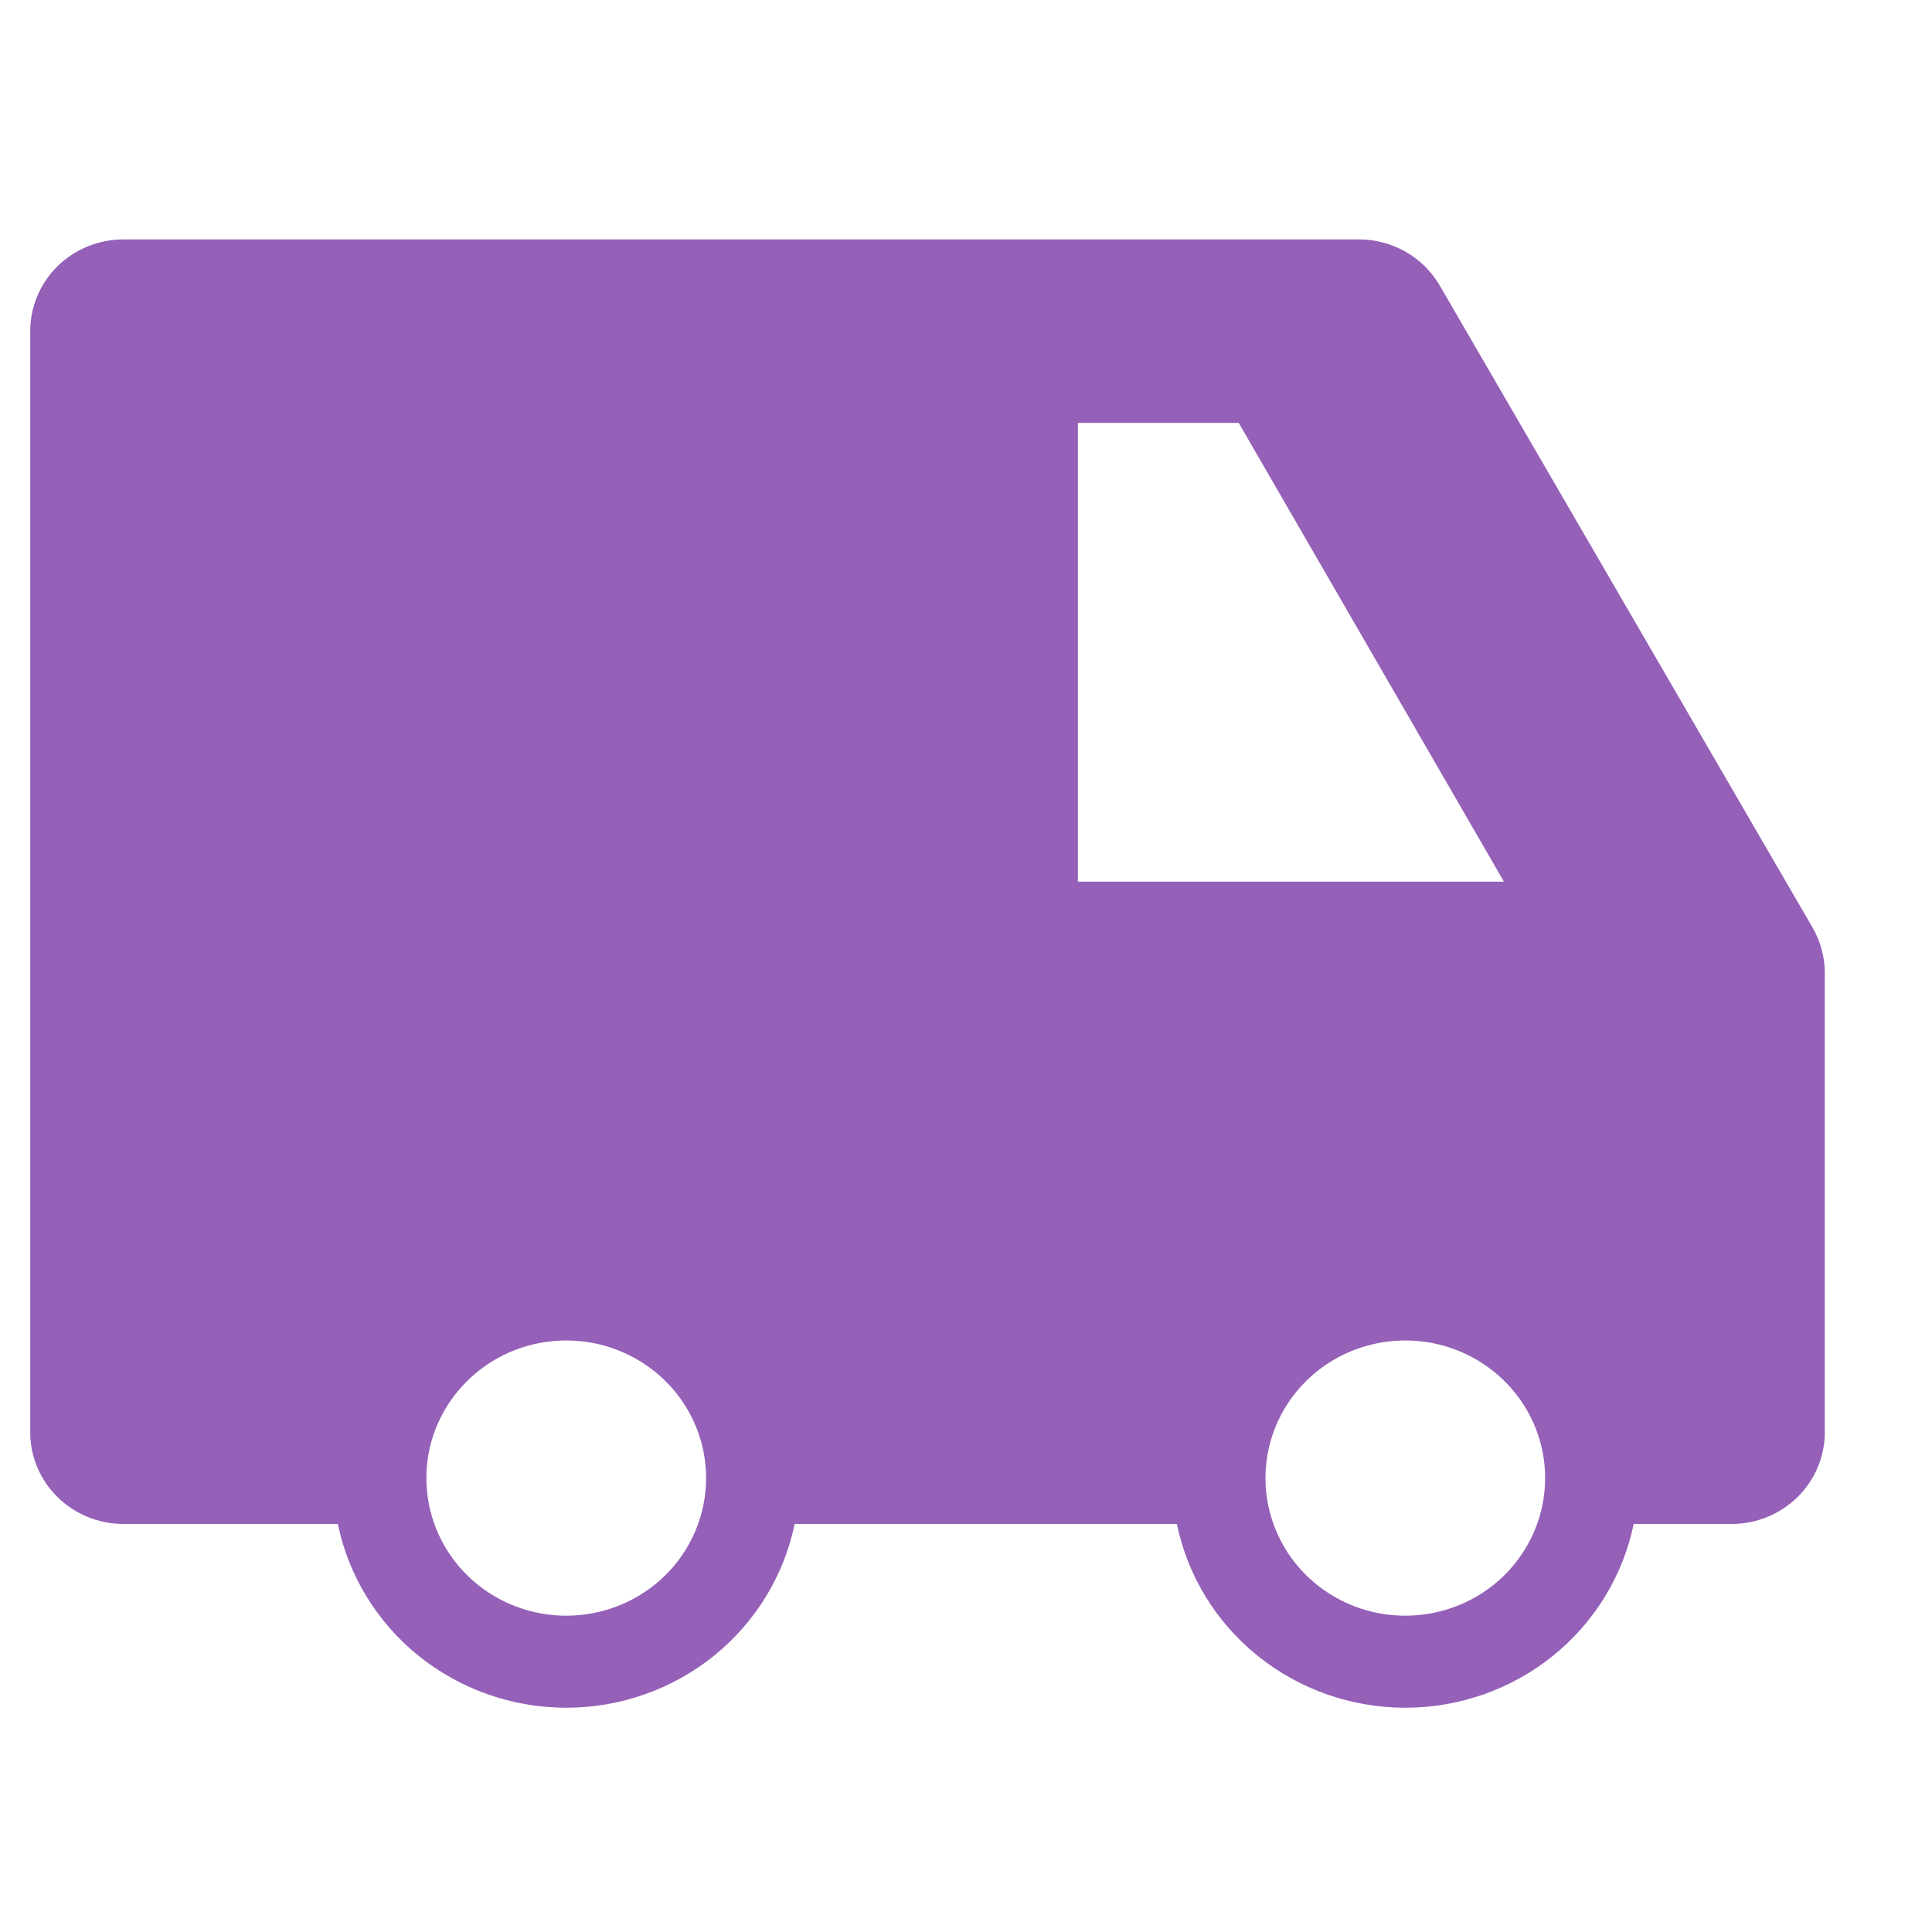 <?xml version="1.0" encoding="UTF-8"?>
<svg xmlns="http://www.w3.org/2000/svg" viewBox="0 0 25 25" fill="none" aria-hidden="true">
  <path fill-rule="evenodd" clip-rule="evenodd" d="M23.454 12.002L18.628 3.691C18.522 3.51 18.369 3.36 18.186 3.256C18.002 3.152 17.793 3.097 17.581 3.098H1.597C1.277 3.098 0.97 3.223 0.744 3.445C0.518 3.668 0.391 3.97 0.391 4.285V18.533C0.391 18.848 0.518 19.15 0.744 19.372C0.97 19.595 1.277 19.72 1.597 19.72H4.372C4.51 20.391 4.88 20.994 5.419 21.428C5.957 21.861 6.632 22.098 7.327 22.098C8.023 22.098 8.697 21.861 9.236 21.428C9.774 20.994 10.144 20.391 10.283 19.72H15.229C15.367 20.391 15.737 20.994 16.276 21.428C16.814 21.861 17.489 22.098 18.184 22.098C18.88 22.098 19.554 21.861 20.093 21.428C20.632 20.994 21.001 20.391 21.14 19.72H22.407C22.727 19.72 23.033 19.595 23.26 19.372C23.486 19.15 23.613 18.848 23.613 18.533V12.596C23.614 12.388 23.559 12.183 23.454 12.002ZM6.322 20.607C6.619 20.803 6.969 20.907 7.327 20.907C7.807 20.907 8.267 20.72 8.607 20.386C8.946 20.052 9.137 19.599 9.137 19.126C9.137 18.774 9.031 18.43 8.832 18.137C8.633 17.844 8.35 17.616 8.02 17.481C7.689 17.346 7.325 17.311 6.974 17.38C6.623 17.448 6.301 17.618 6.048 17.867C5.795 18.116 5.622 18.433 5.552 18.779C5.483 19.124 5.518 19.483 5.655 19.808C5.792 20.133 6.024 20.412 6.322 20.607ZM13.948 5.472V11.409H19.461L16.029 5.472H13.948ZM17.179 20.607C17.477 20.803 17.826 20.907 18.184 20.907C18.664 20.907 19.125 20.72 19.464 20.386C19.803 20.052 19.994 19.599 19.994 19.126C19.994 18.774 19.888 18.43 19.689 18.137C19.49 17.844 19.207 17.616 18.877 17.481C18.546 17.346 18.182 17.311 17.831 17.38C17.48 17.448 17.158 17.618 16.905 17.867C16.652 18.116 16.479 18.433 16.41 18.779C16.34 19.124 16.376 19.483 16.513 19.808C16.649 20.133 16.881 20.412 17.179 20.607Z" fill="#9560B8"></path>
</svg>
